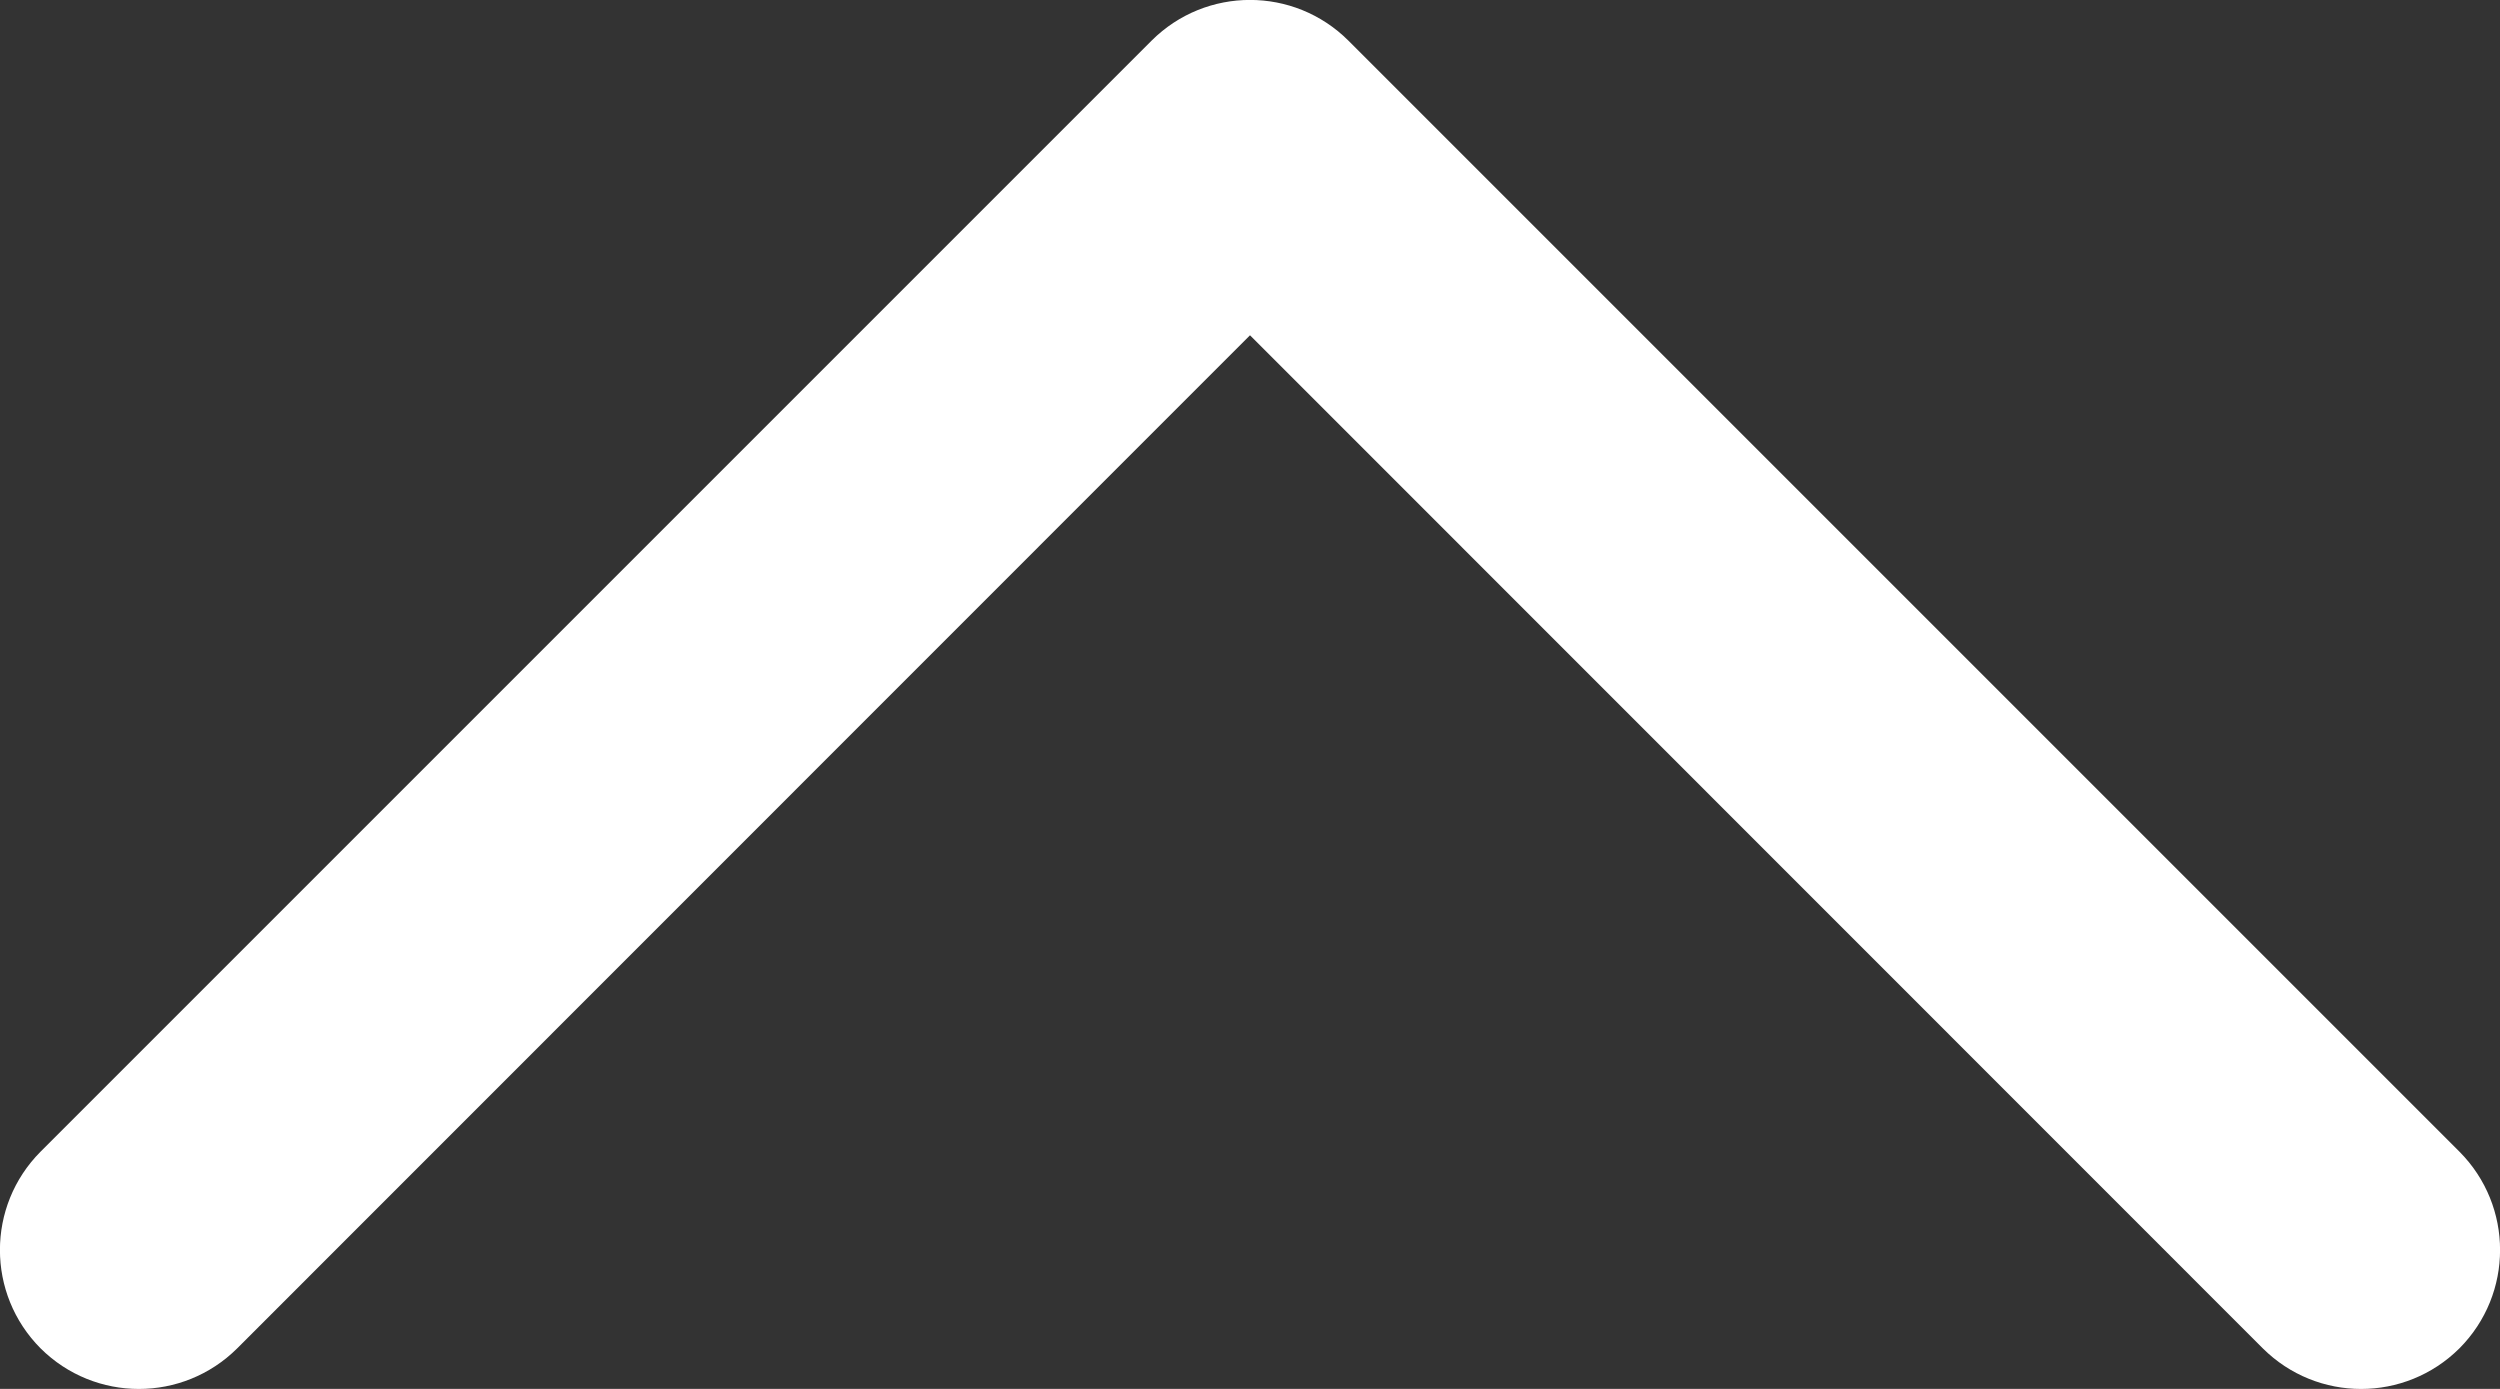 <svg preserveAspectRatio="none" width="100%" height="100%" overflow="visible" style="display: block;" viewBox="0 0 9 5" fill="none" xmlns="http://www.w3.org/2000/svg">
<rect x="0" y="0" width="9" height="5" fill="#333333" stroke="none"/>
<path id="vector" fill-rule="evenodd" clip-rule="evenodd" d="M4.146 0.146C4.342 -0.049 4.658 -0.049 4.854 0.146L8.854 4.146C9.049 4.342 9.049 4.658 8.854 4.854C8.658 5.049 8.342 5.049 8.146 4.854L4.5 1.207L0.854 4.854C0.658 5.049 0.342 5.049 0.146 4.854C-0.049 4.658 -0.049 4.342 0.146 4.146L4.146 0.146Z" fill="white"/>
</svg>
